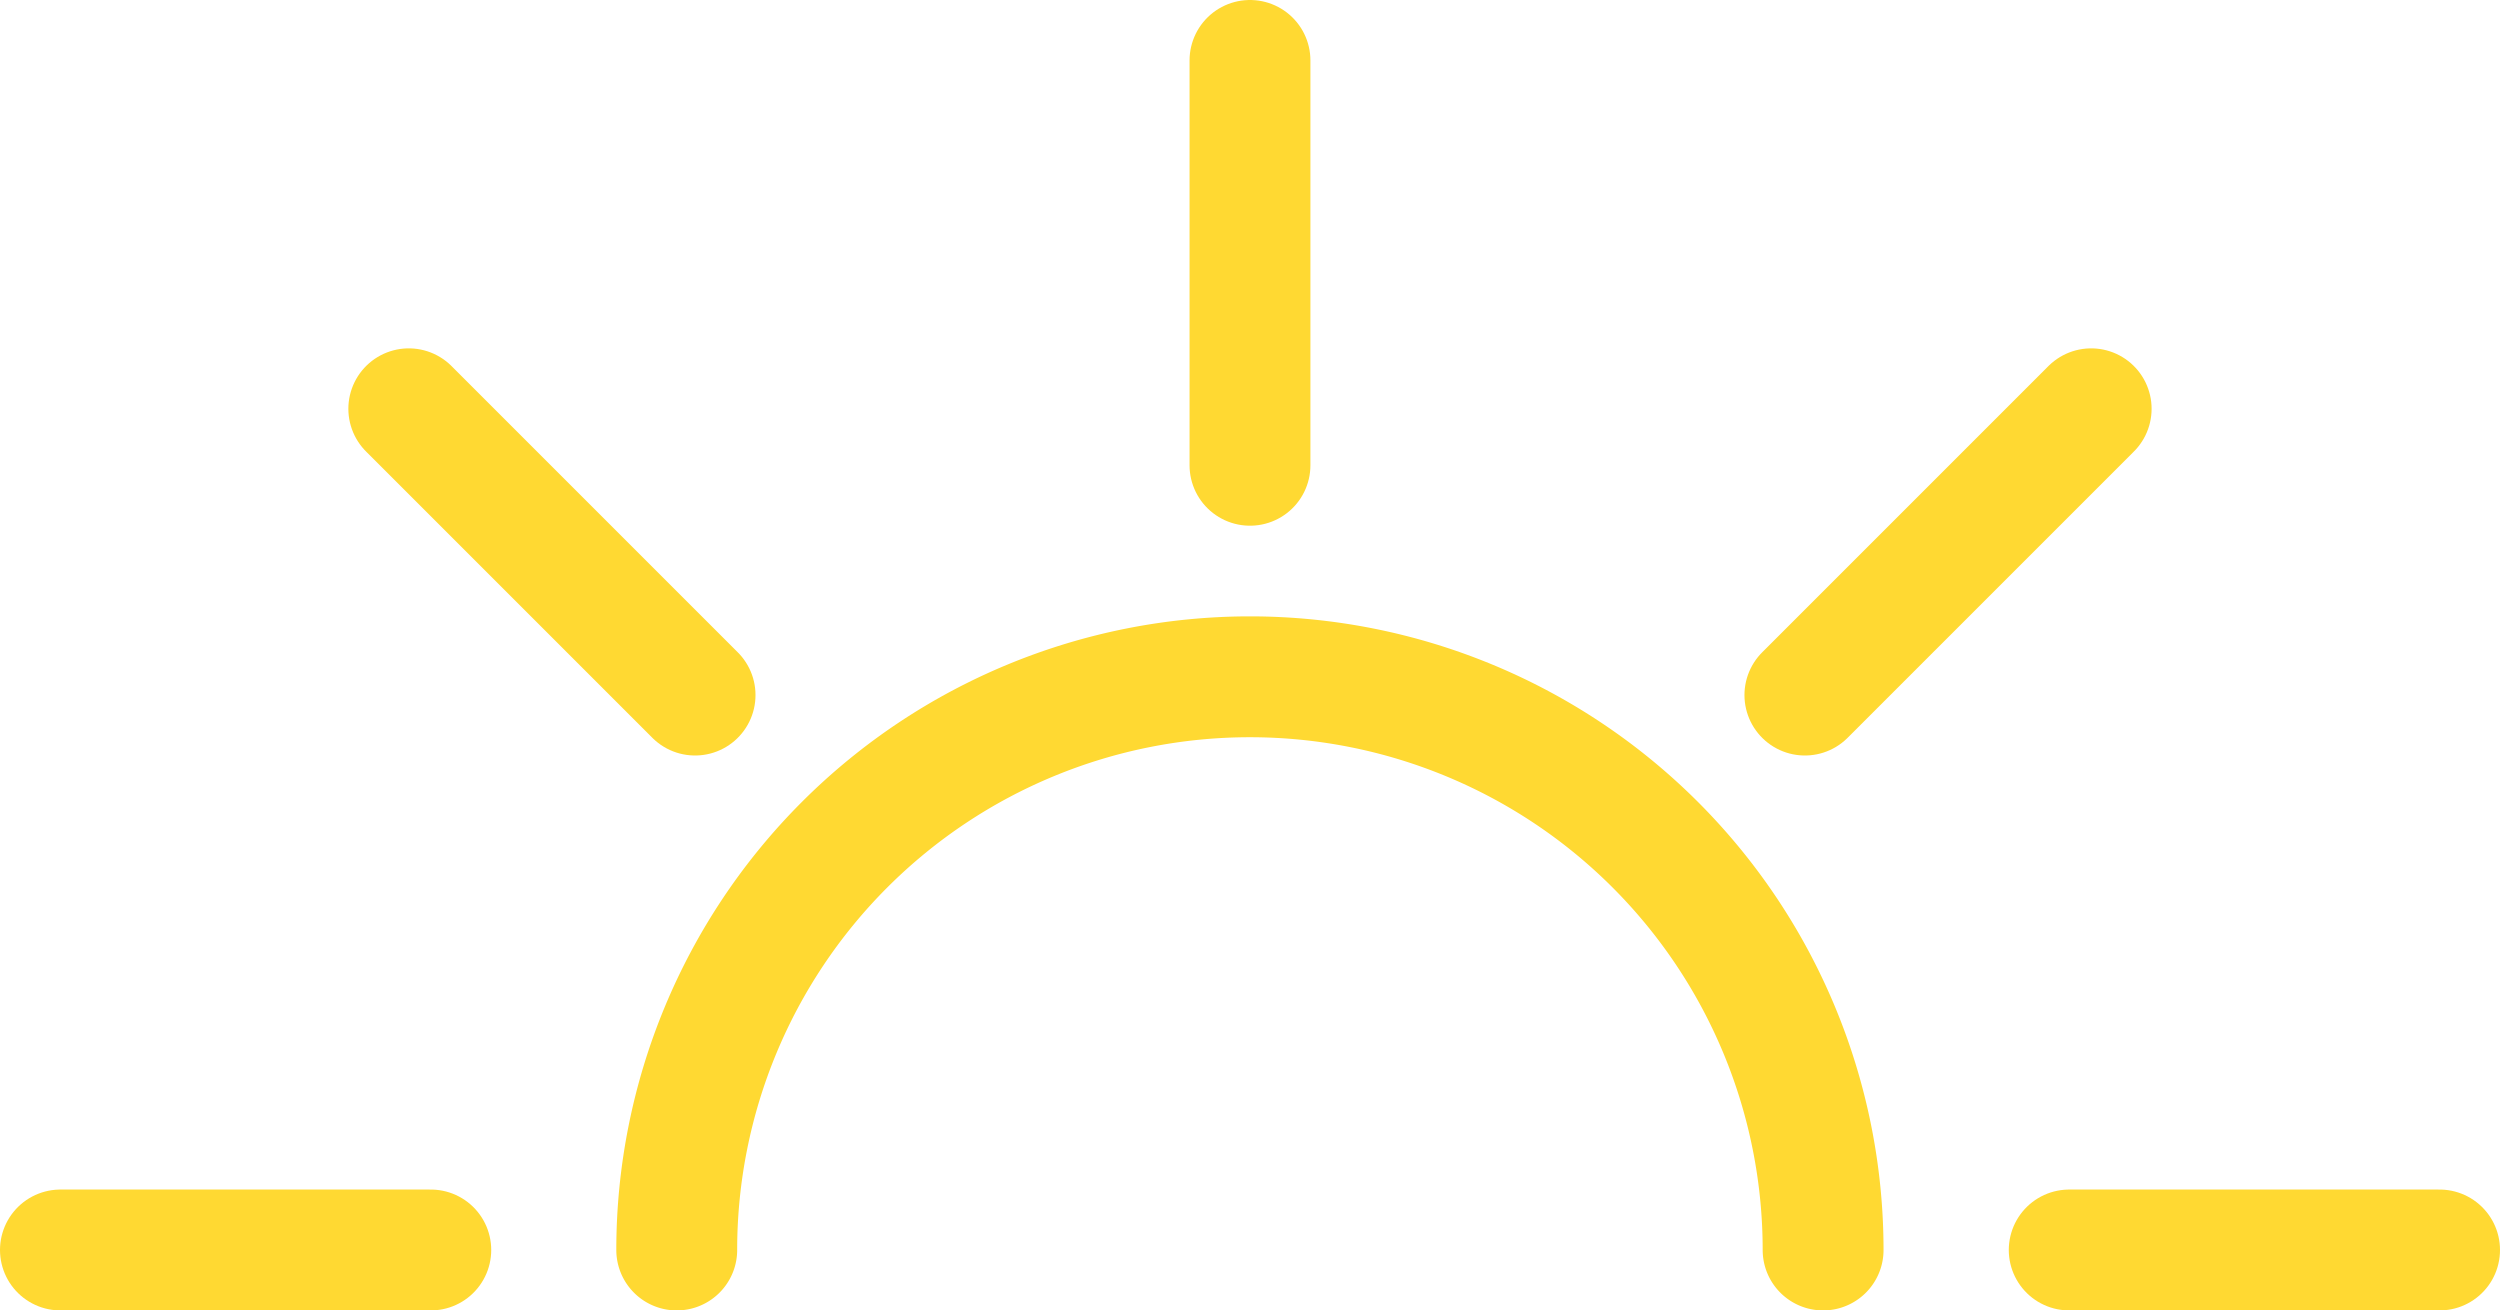 <?xml version="1.0" encoding="UTF-8"?>
<svg xmlns="http://www.w3.org/2000/svg" width="62.055" height="32.528" viewBox="0 0 62.055 32.528">
  <g id="Group_5998" data-name="Group 5998" transform="translate(-561.348 -991.573)">
    <path id="Path_19235" data-name="Path 19235" d="M580.73,1025.184a14.227,14.227,0,1,1,28.455,0" transform="translate(-2.584 -2.584)" fill="none" stroke="#ffd932" stroke-linecap="round" stroke-miterlimit="10" stroke-width="3"></path>
    <line id="Line_148" data-name="Line 148" x2="9.193" transform="translate(562.848 1022.6)" fill="none" stroke="#ffd932" stroke-linecap="round" stroke-miterlimit="10" stroke-width="3"></line>
    <line id="Line_149" data-name="Line 149" x2="9.193" transform="translate(612.71 1022.6)" fill="none" stroke="#ffd932" stroke-linecap="round" stroke-miterlimit="10" stroke-width="3"></line>
    <line id="Line_150" data-name="Line 150" y1="7.106" x2="7.106" transform="translate(606.149 1001.72)" fill="none" stroke="#ffd932" stroke-linecap="round" stroke-miterlimit="10" stroke-width="3"></line>
    <line id="Line_151" data-name="Line 151" y1="10.049" transform="translate(592.375 993.073)" fill="none" stroke="#ffd932" stroke-linecap="round" stroke-miterlimit="10" stroke-width="3"></line>
    <line id="Line_152" data-name="Line 152" x2="7.106" y2="7.106" transform="translate(571.495 1001.72)" fill="none" stroke="#ffd932" stroke-linecap="round" stroke-miterlimit="10" stroke-width="3"></line>
  </g>
</svg>
